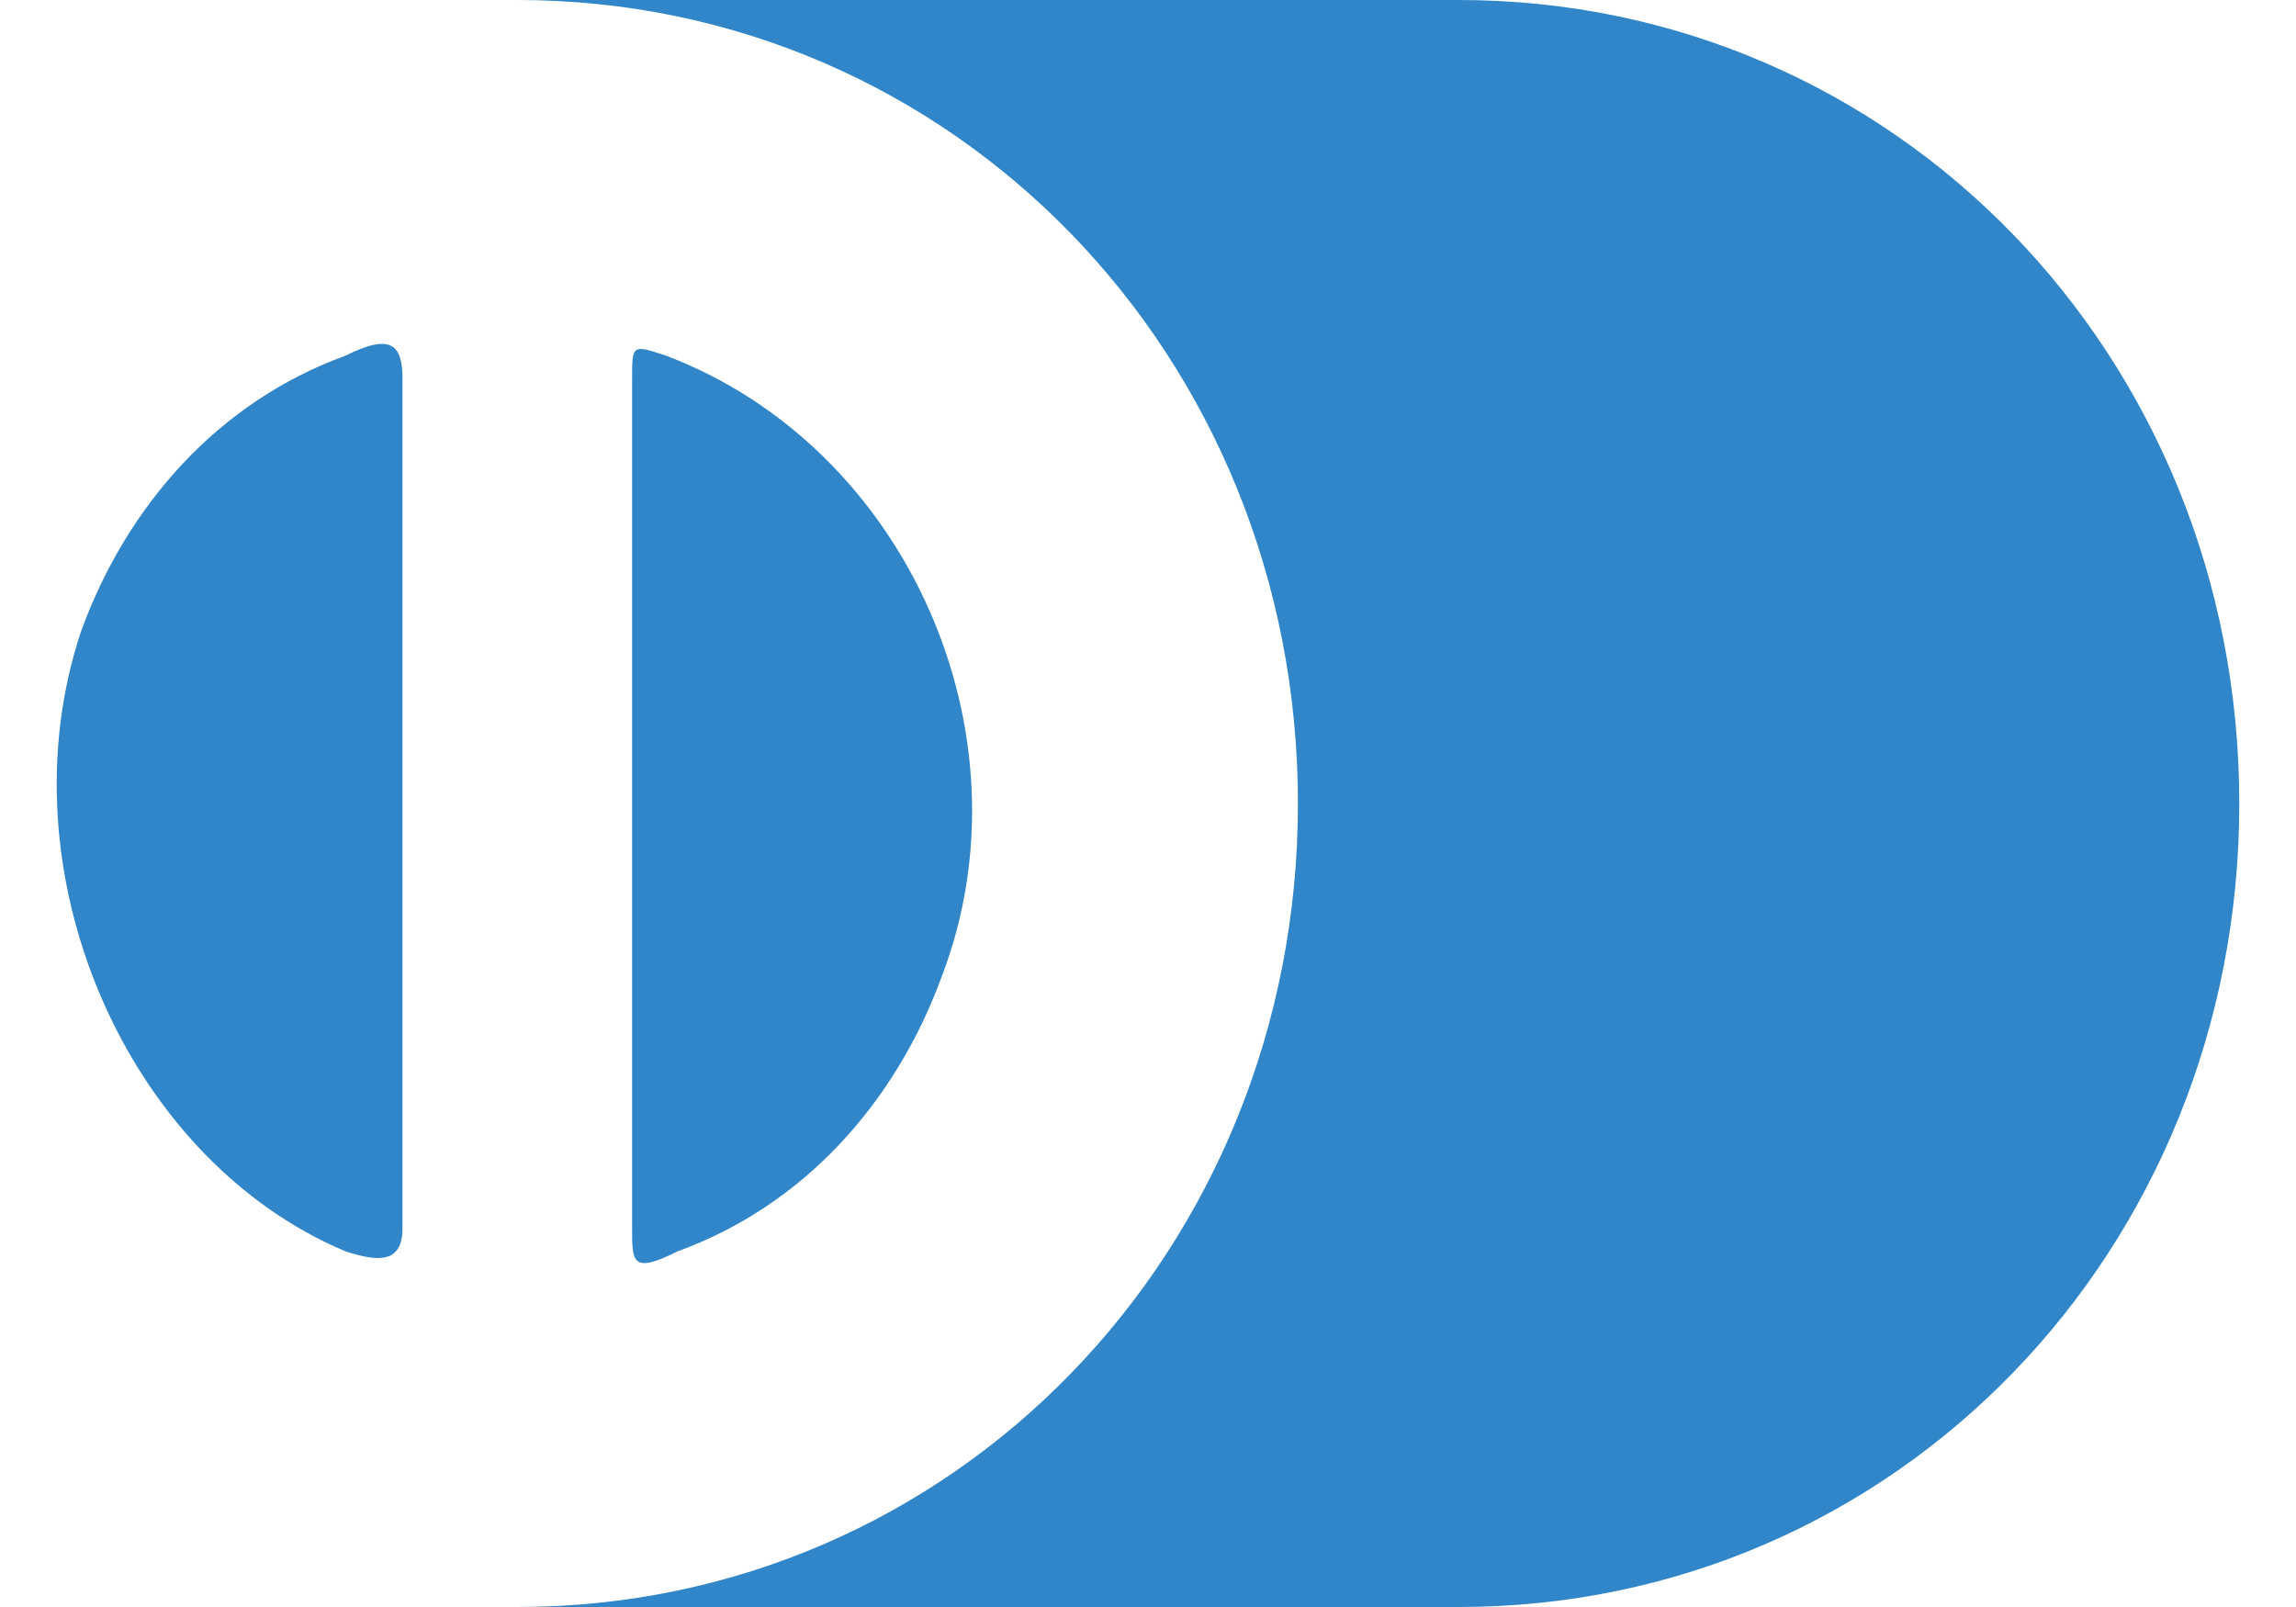 <svg xmlns="http://www.w3.org/2000/svg" fill="none" viewBox="0 0 20 14" height="14" width="20">
<path fill="#3086C8" d="M3.506 7V10.7C3.506 11 3.306 11 3.006 10.9C1.106 10.1 0.006 7.6 0.706 5.5C1.106 4.4 1.906 3.5 3.006 3.1C3.406 2.9 3.506 3 3.506 3.3V7ZM5.506 7V3.3C5.506 3 5.506 3 5.806 3.1C7.906 3.9 9.006 6.4 8.206 8.5C7.806 9.6 7.006 10.5 5.906 10.9C5.506 11.1 5.506 11 5.506 10.7V7ZM12.706 0H4.506C8.306 0 11.306 3.1 11.306 7C11.306 10.9 8.306 14 4.506 14H12.706C16.506 14 19.506 10.9 19.506 7C19.506 3.1 16.506 0 12.706 0Z" id="Vector"></path>
</svg>
